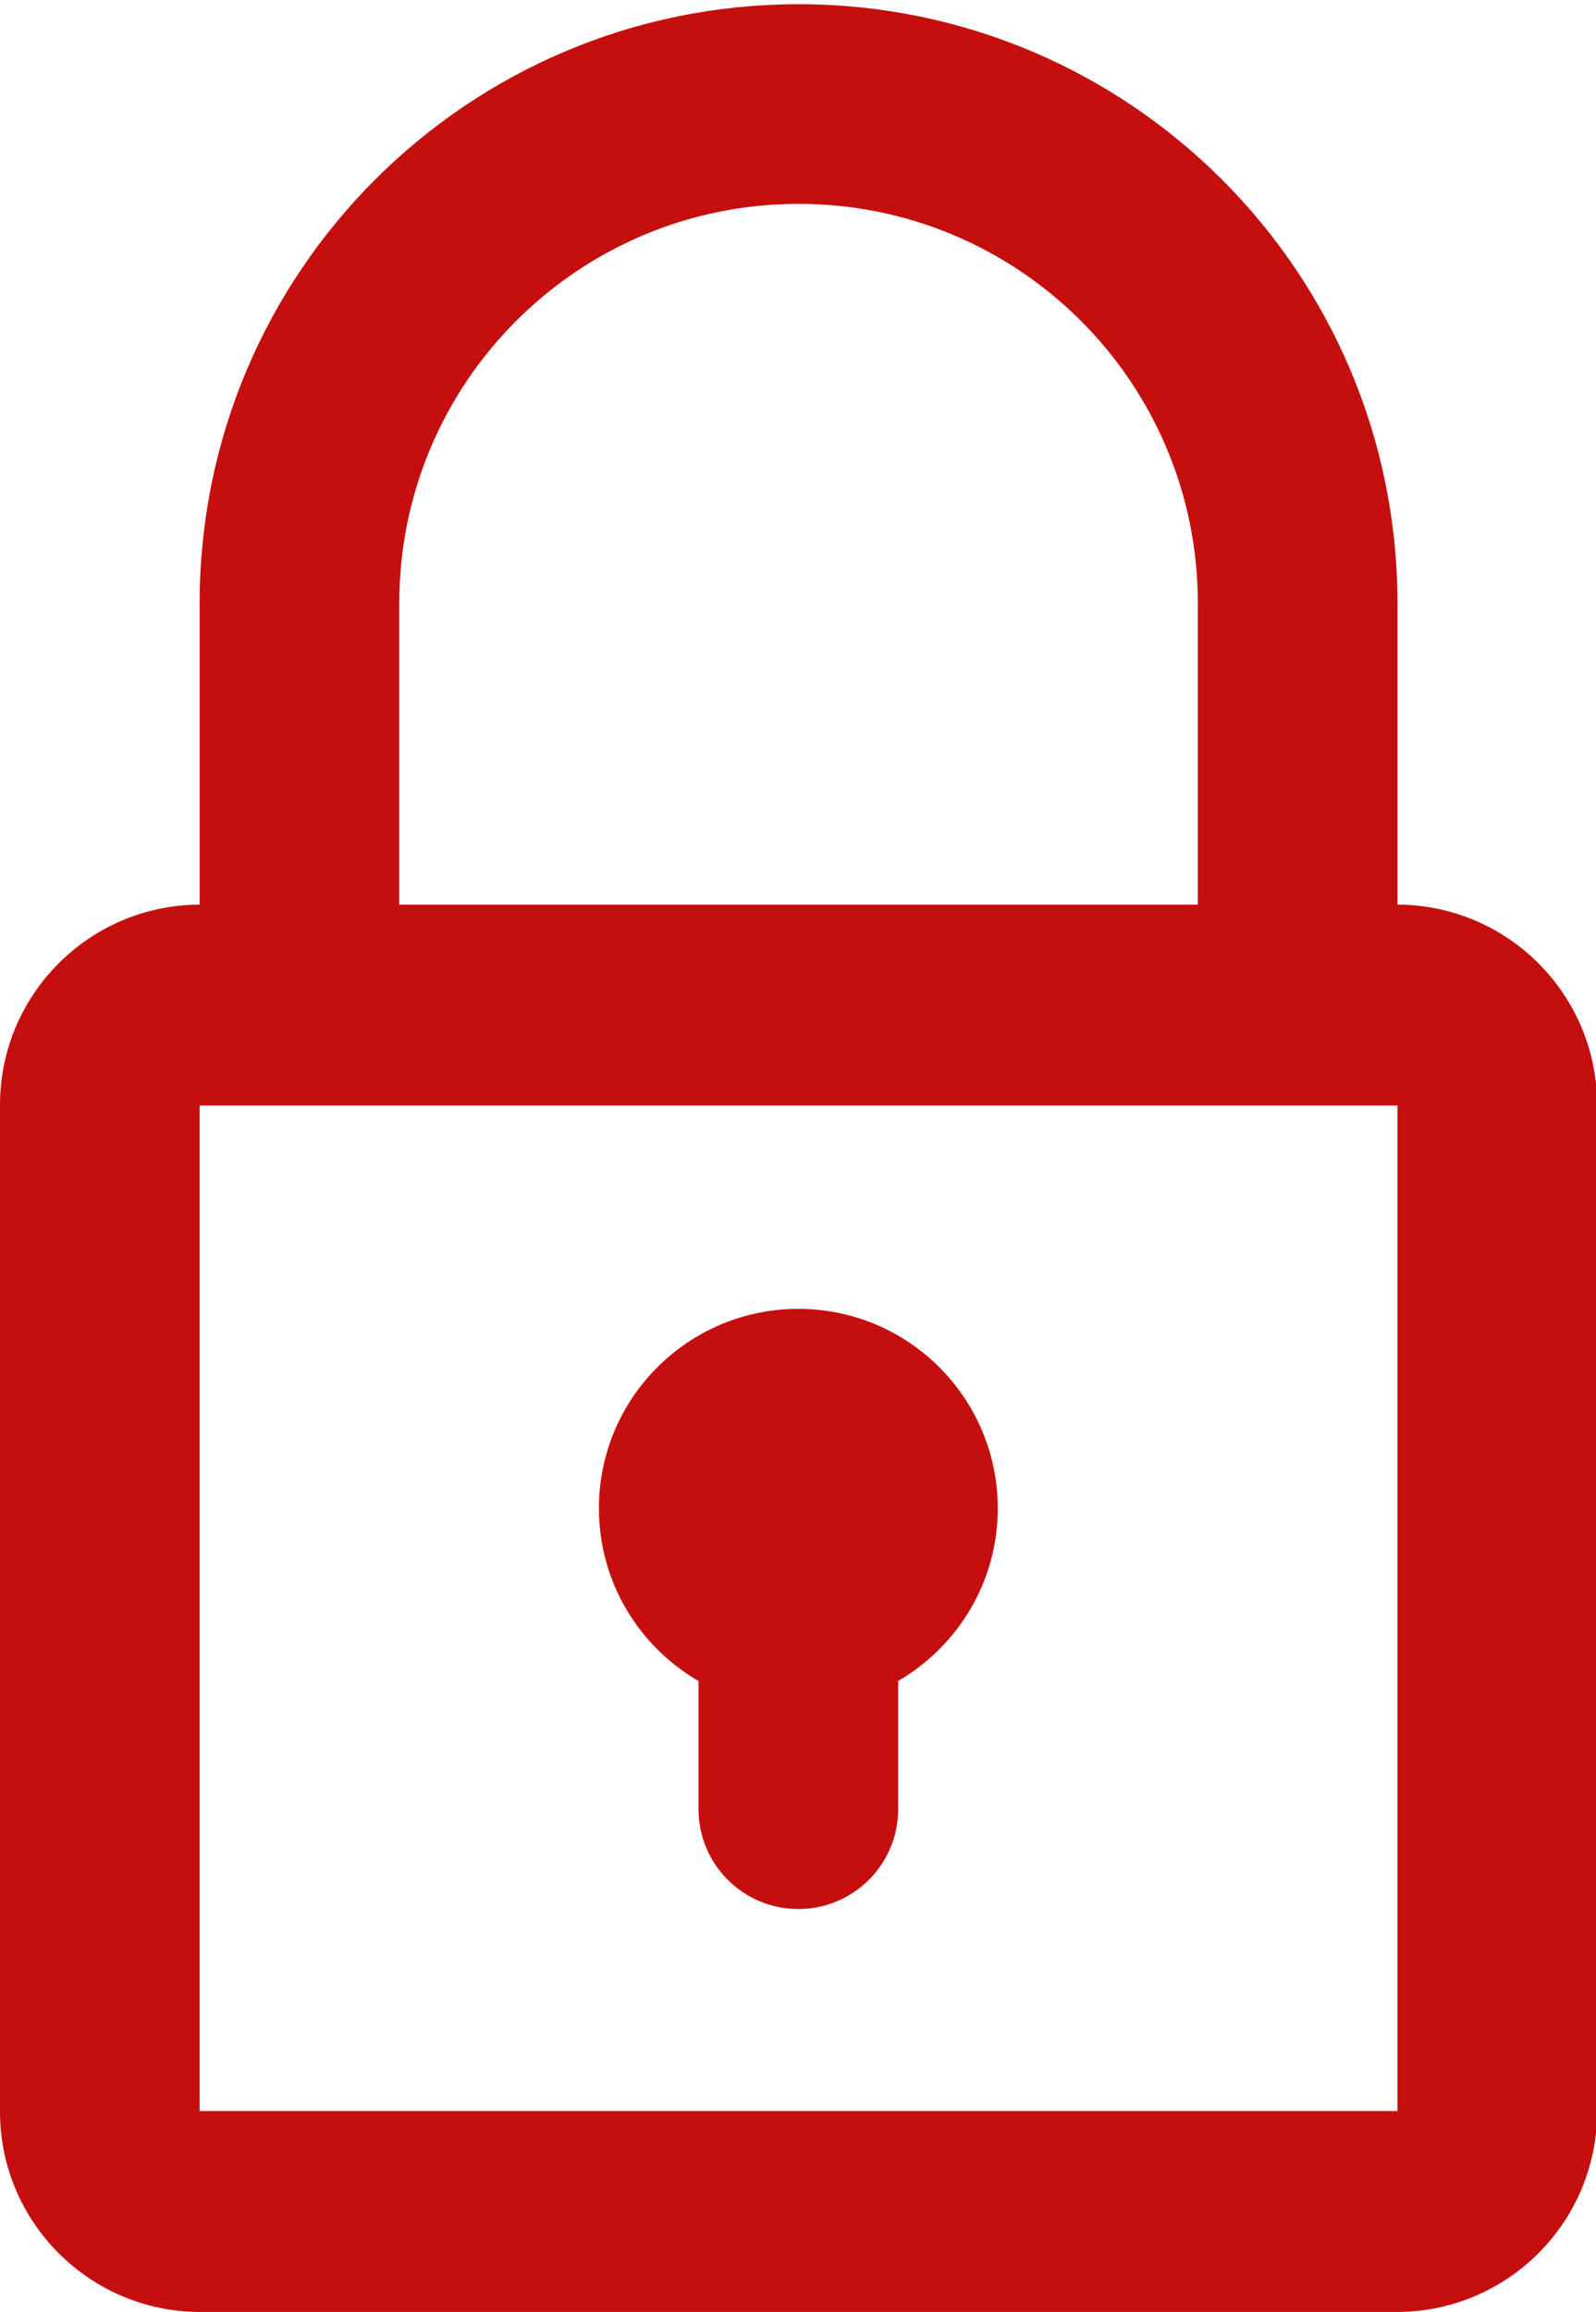 <!-- Generated by IcoMoon.io -->
<svg version="1.1" xmlns="http://www.w3.org/2000/svg" width="707" height="1024" viewBox="0 0 707 1024" fill="#c50f0f">
<title></title>
<g id="icomoon-ignore">
</g>
<path d="M619.055 400.663v-133.492c0-146.526-118.783-265.309-265.309-265.309s-265.309 118.783-265.309 265.309v0 133.492c-48.881 0.18-88.437 39.847-88.437 88.752 0 0.085 0 0.171 0 0.256v-0.013 445.347c0 0.072 0 0.157 0 0.243 0 48.906 39.556 88.573 88.42 88.752h530.635c48.881-0.18 88.437-39.847 88.437-88.752 0-0.085 0-0.171 0-0.256v0.013-445.347c0-0.072 0-0.157 0-0.243 0-48.906-39.556-88.573-88.42-88.752h-0.017zM176.873 267.171c0-97.684 79.189-176.873 176.873-176.873s176.873 79.189 176.873 176.873v0 133.492h-353.745v-133.492zM619.055 935.005h-530.618v-445.347h530.618v445.347zM309.434 744.541v56.785c0 24.421 19.797 44.218 44.218 44.218s44.218-19.797 44.218-44.218v0-56.785c26.567-15.565 44.125-43.972 44.125-76.481 0-48.791-39.553-88.343-88.343-88.343s-88.343 39.553-88.343 88.343c0 32.508 17.559 60.915 43.709 76.255l0.416 0.225z"></path>
</svg>
